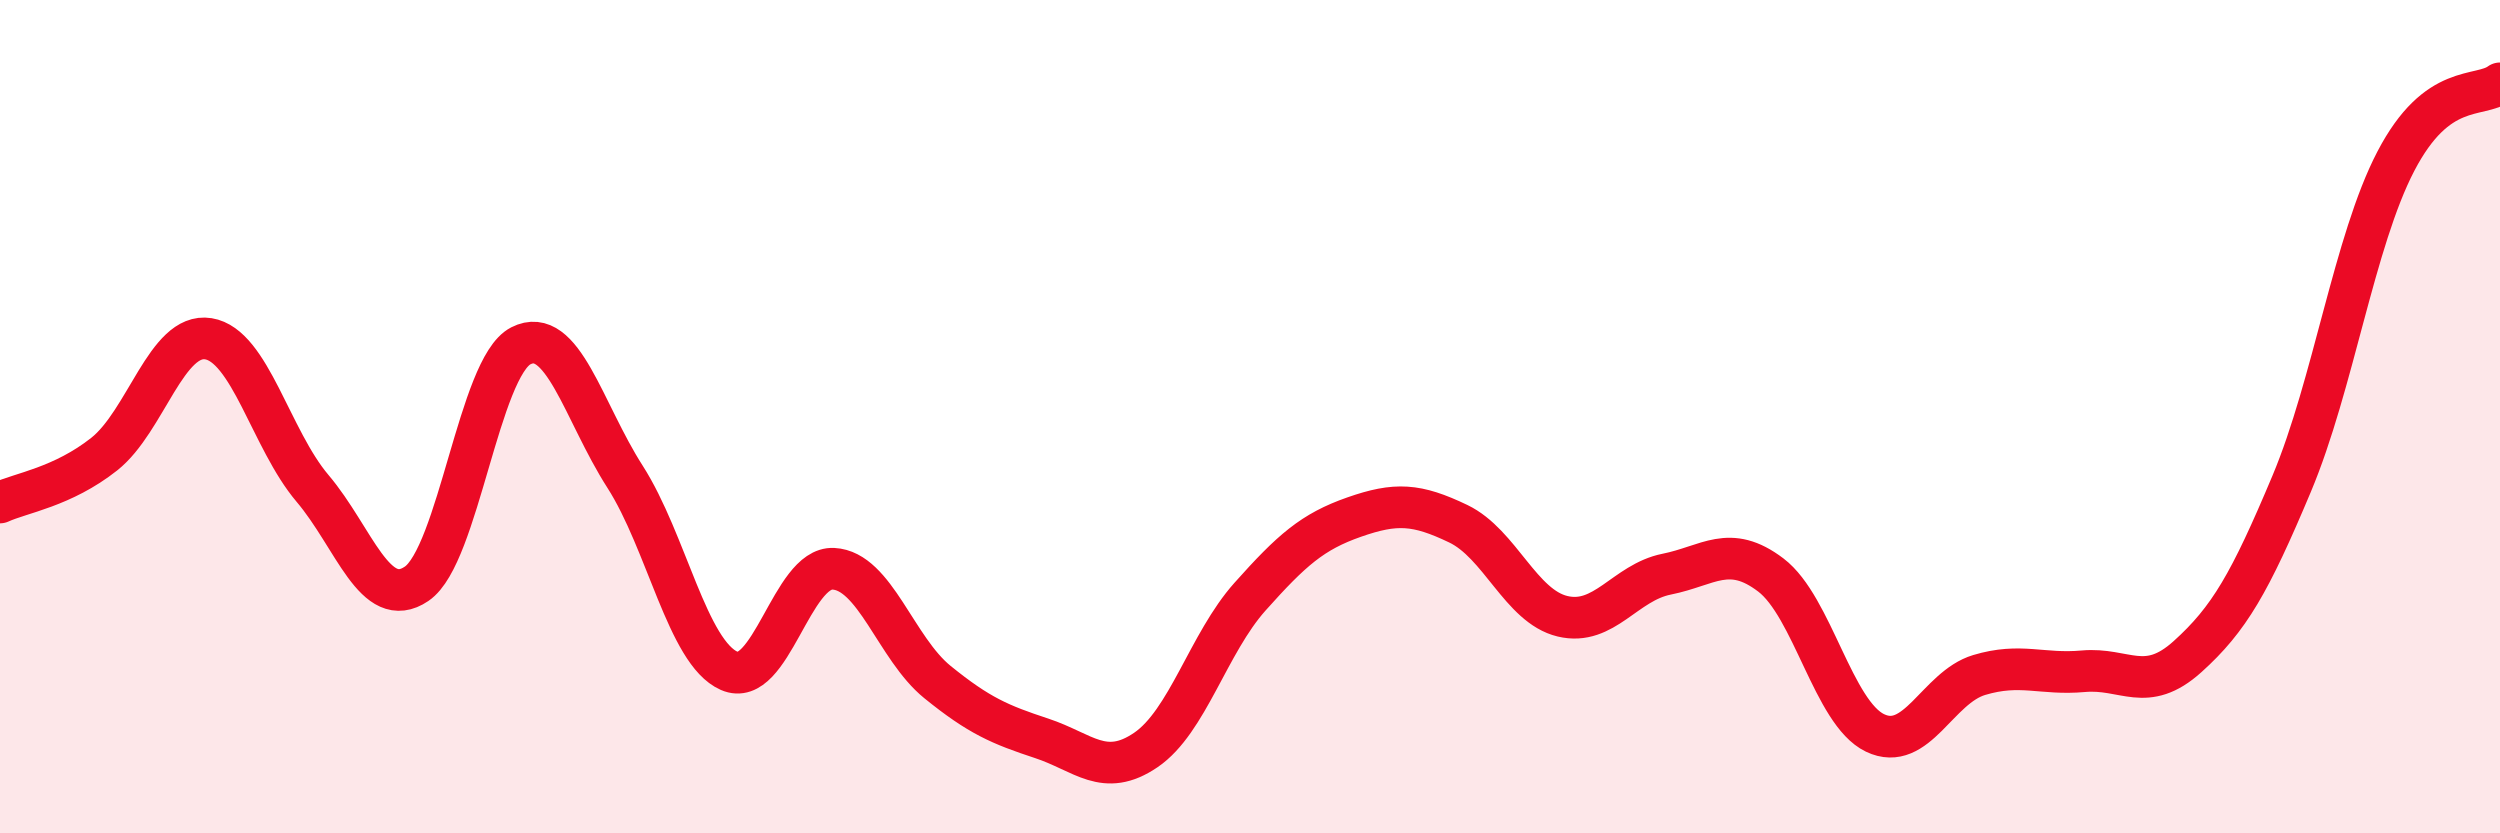 
    <svg width="60" height="20" viewBox="0 0 60 20" xmlns="http://www.w3.org/2000/svg">
      <path
        d="M 0,12.06 C 0.5,11.83 1.5,11.69 2.5,10.9 C 3.5,10.11 4,7.97 5,8.13 C 6,8.29 6.5,10.54 7.5,11.72 C 8.5,12.9 9,14.69 10,14.01 C 11,13.33 11.5,8.81 12.5,8.3 C 13.5,7.79 14,9.88 15,11.44 C 16,13 16.5,15.66 17.5,16.1 C 18.5,16.54 19,13.6 20,13.65 C 21,13.7 21.5,15.56 22.5,16.37 C 23.5,17.18 24,17.39 25,17.72 C 26,18.05 26.5,18.68 27.5,18 C 28.5,17.32 29,15.44 30,14.32 C 31,13.2 31.5,12.76 32.5,12.41 C 33.5,12.06 34,12.09 35,12.57 C 36,13.05 36.5,14.55 37.5,14.79 C 38.5,15.03 39,13.98 40,13.78 C 41,13.58 41.5,13.04 42.5,13.8 C 43.5,14.56 44,17.11 45,17.59 C 46,18.07 46.5,16.5 47.5,16.2 C 48.5,15.9 49,16.2 50,16.11 C 51,16.02 51.5,16.66 52.5,15.76 C 53.5,14.86 54,13.99 55,11.61 C 56,9.23 56.5,5.79 57.5,3.87 C 58.5,1.95 59.5,2.37 60,2L60 20L0 20Z"
        fill="#EB0A25"
        opacity="0.1"
        stroke-linecap="round"
        stroke-linejoin="round"
      />
      <path
        d="M 0,12.06 C 0.5,11.83 1.5,11.69 2.5,10.9 C 3.5,10.11 4,7.97 5,8.13 C 6,8.29 6.5,10.54 7.5,11.72 C 8.5,12.9 9,14.69 10,14.01 C 11,13.33 11.5,8.81 12.5,8.3 C 13.5,7.79 14,9.88 15,11.44 C 16,13 16.5,15.66 17.5,16.1 C 18.5,16.54 19,13.6 20,13.65 C 21,13.7 21.5,15.56 22.5,16.37 C 23.5,17.18 24,17.39 25,17.72 C 26,18.05 26.5,18.68 27.5,18 C 28.5,17.32 29,15.44 30,14.32 C 31,13.2 31.5,12.76 32.5,12.41 C 33.5,12.06 34,12.09 35,12.57 C 36,13.05 36.5,14.55 37.5,14.79 C 38.5,15.03 39,13.98 40,13.78 C 41,13.58 41.5,13.04 42.5,13.8 C 43.5,14.56 44,17.11 45,17.59 C 46,18.07 46.5,16.5 47.5,16.2 C 48.5,15.9 49,16.2 50,16.11 C 51,16.02 51.5,16.66 52.5,15.76 C 53.5,14.86 54,13.99 55,11.61 C 56,9.23 56.5,5.79 57.5,3.87 C 58.5,1.95 59.5,2.37 60,2"
        stroke="#EB0A25"
        stroke-width="1"
        fill="none"
        stroke-linecap="round"
        stroke-linejoin="round"
      />
    </svg>
  